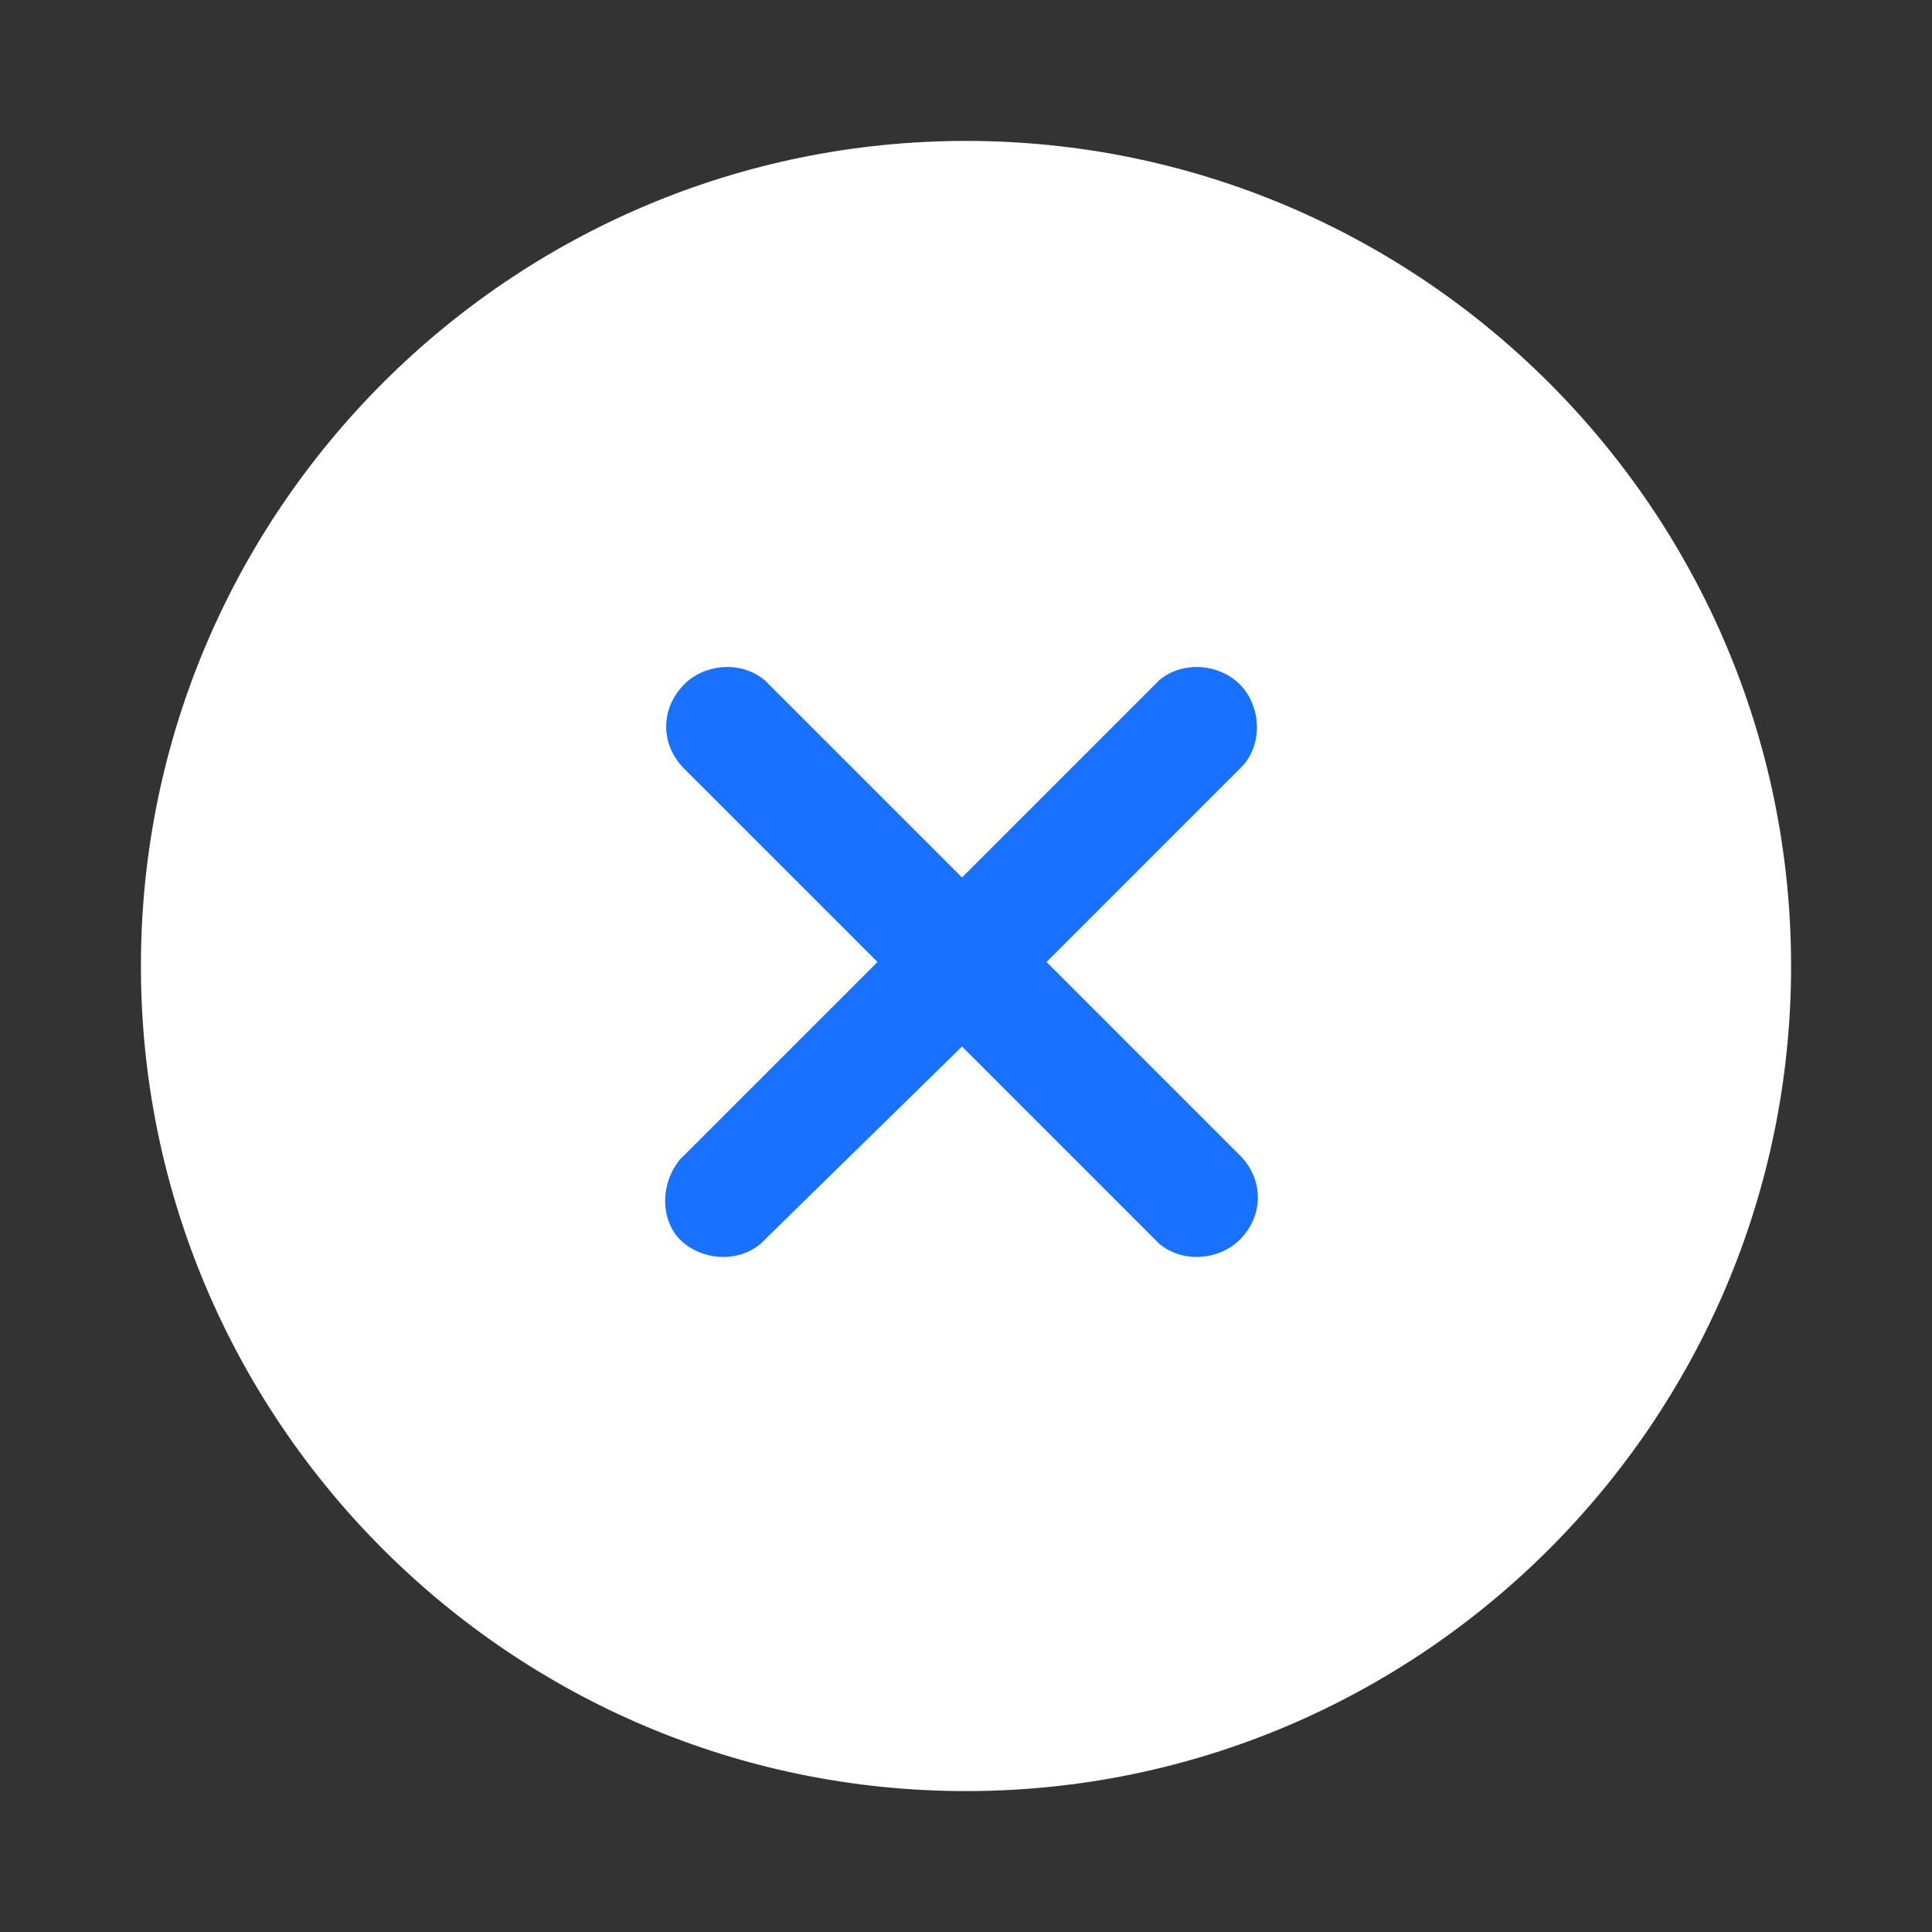 <svg width="16" height="16" viewBox="0 0 16 16" fill="none" xmlns="http://www.w3.org/2000/svg">
<rect x="0" y="0" width="16" height="16" fill="#333333" stroke="none"/>
<rect opacity="0.01" width="16" height="16" fill="black"/>
<path d="M8 14.833C4.233 14.833 1.167 11.767 1.167 8C1.167 4.233 4.233 1.167 8 1.167C11.767 1.167 14.833 4.233 14.833 8C14.833 11.767 11.767 14.833 8 14.833Z" fill="white"/>
<path d="M5.633 10.267C5.8 10.433 6.1 10.467 6.3 10.3L6.333 10.267L7.967 8.667L9.567 10.267L9.6 10.3C9.8 10.467 10.1 10.433 10.267 10.267C10.467 10.067 10.467 9.767 10.267 9.567L8.667 7.967L10.267 6.367L10.3 6.333C10.467 6.133 10.433 5.833 10.267 5.667C10.1 5.5 9.8 5.467 9.6 5.633L9.567 5.667L7.967 7.267L6.367 5.667L6.333 5.633C6.133 5.467 5.833 5.5 5.667 5.667C5.467 5.867 5.467 6.167 5.667 6.367L7.267 7.967L5.667 9.567L5.633 9.6C5.467 9.8 5.467 10.1 5.633 10.267V10.267Z" fill="#1871FF"/>
</svg>
